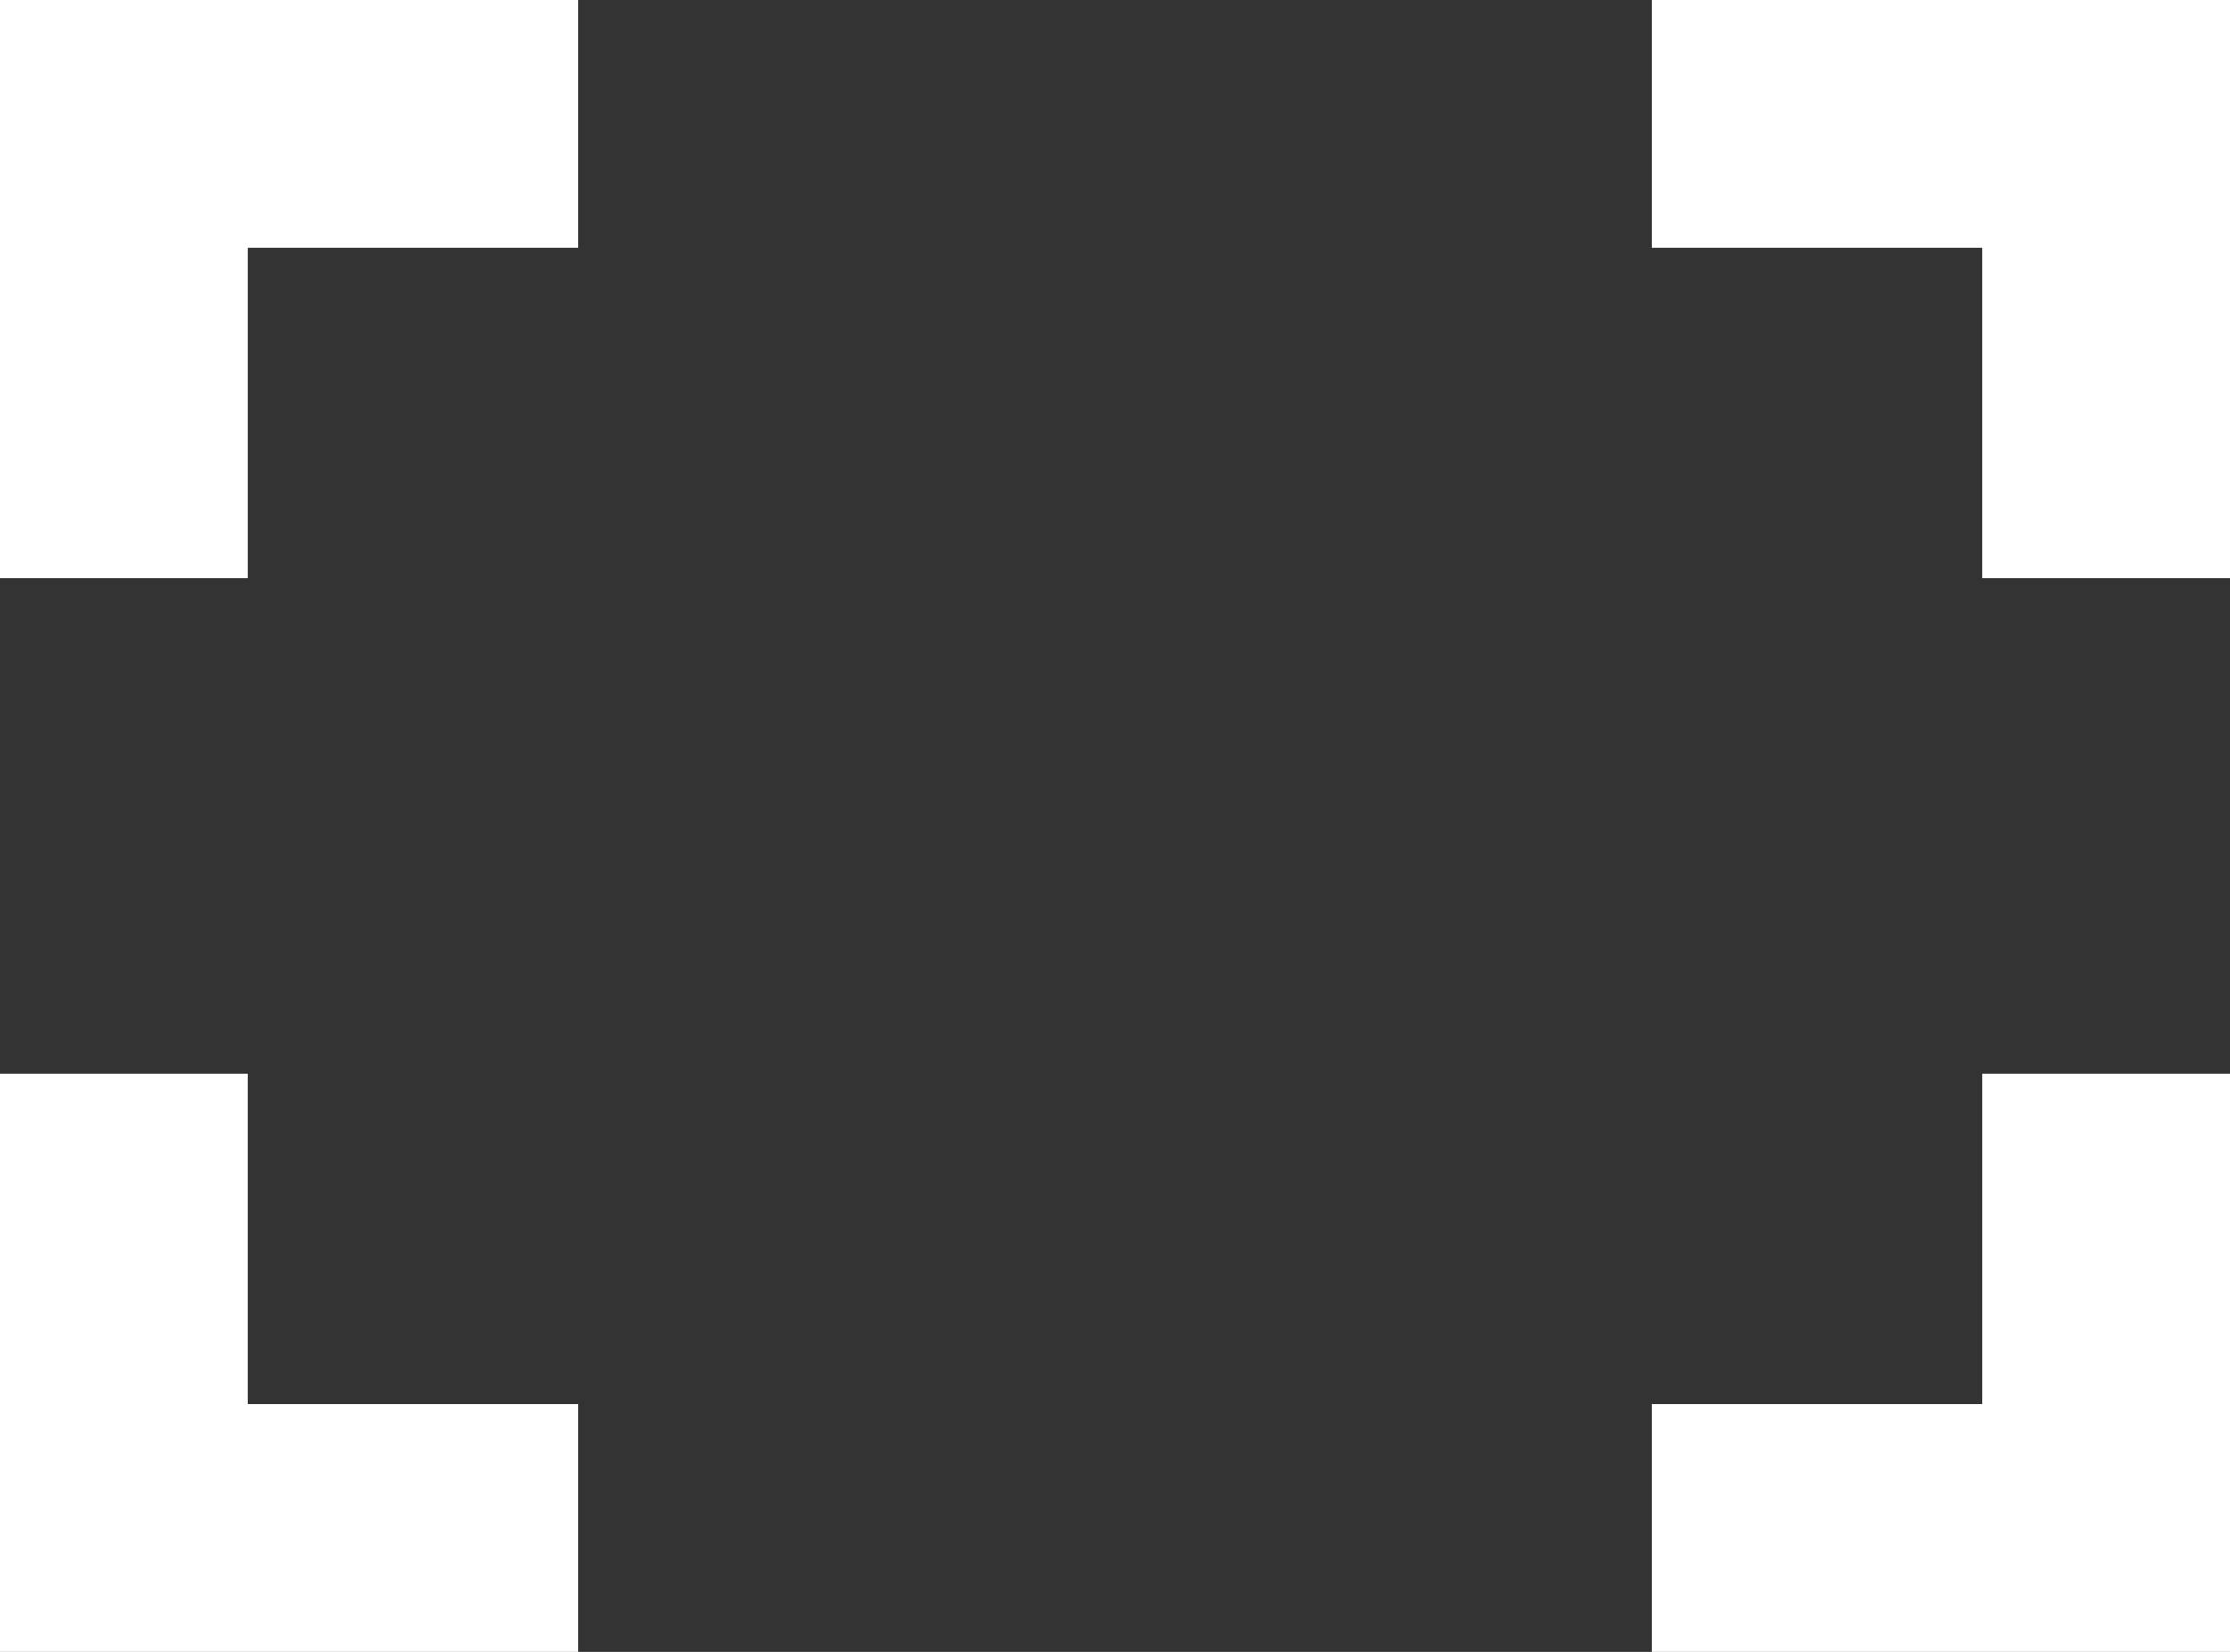 <?xml version="1.0" encoding="utf-8"?>
<!-- Generator: Adobe Illustrator 18.0.0, SVG Export Plug-In . SVG Version: 6.00 Build 0)  -->
<!DOCTYPE svg PUBLIC "-//W3C//DTD SVG 1.1//EN" "http://www.w3.org/Graphics/SVG/1.1/DTD/svg11.dtd">
<svg version="1.1" id="Calque_1" xmlns="http://www.w3.org/2000/svg" xmlns:xlink="http://www.w3.org/1999/xlink" x="0px" y="0px"
	 viewBox="0 0 27 20" enable-background="new 0 0 27 20" xml:space="preserve">
<rect x="0" y="0" width="27" height="20" fill="#333333" stroke="none"/>
<polygon fill="#FFFFFF" points="7,0 3,0 0,0 0,3 0,7 3,7 3,3 7,3 "/>
<polygon fill="#FFFFFF" points="27,7 27,3 27,0 24,0 20,0 20,3 24,3 24,7 "/>
<polygon fill="#FFFFFF" points="20,20 24,20 27,20 27,17 27,13 24,13 24,17 20,17 "/>
<polygon fill="#FFFFFF" points="0,13 0,17 0,20 3,20 7,20 7,17 3,17 3,13 "/>
</svg>
